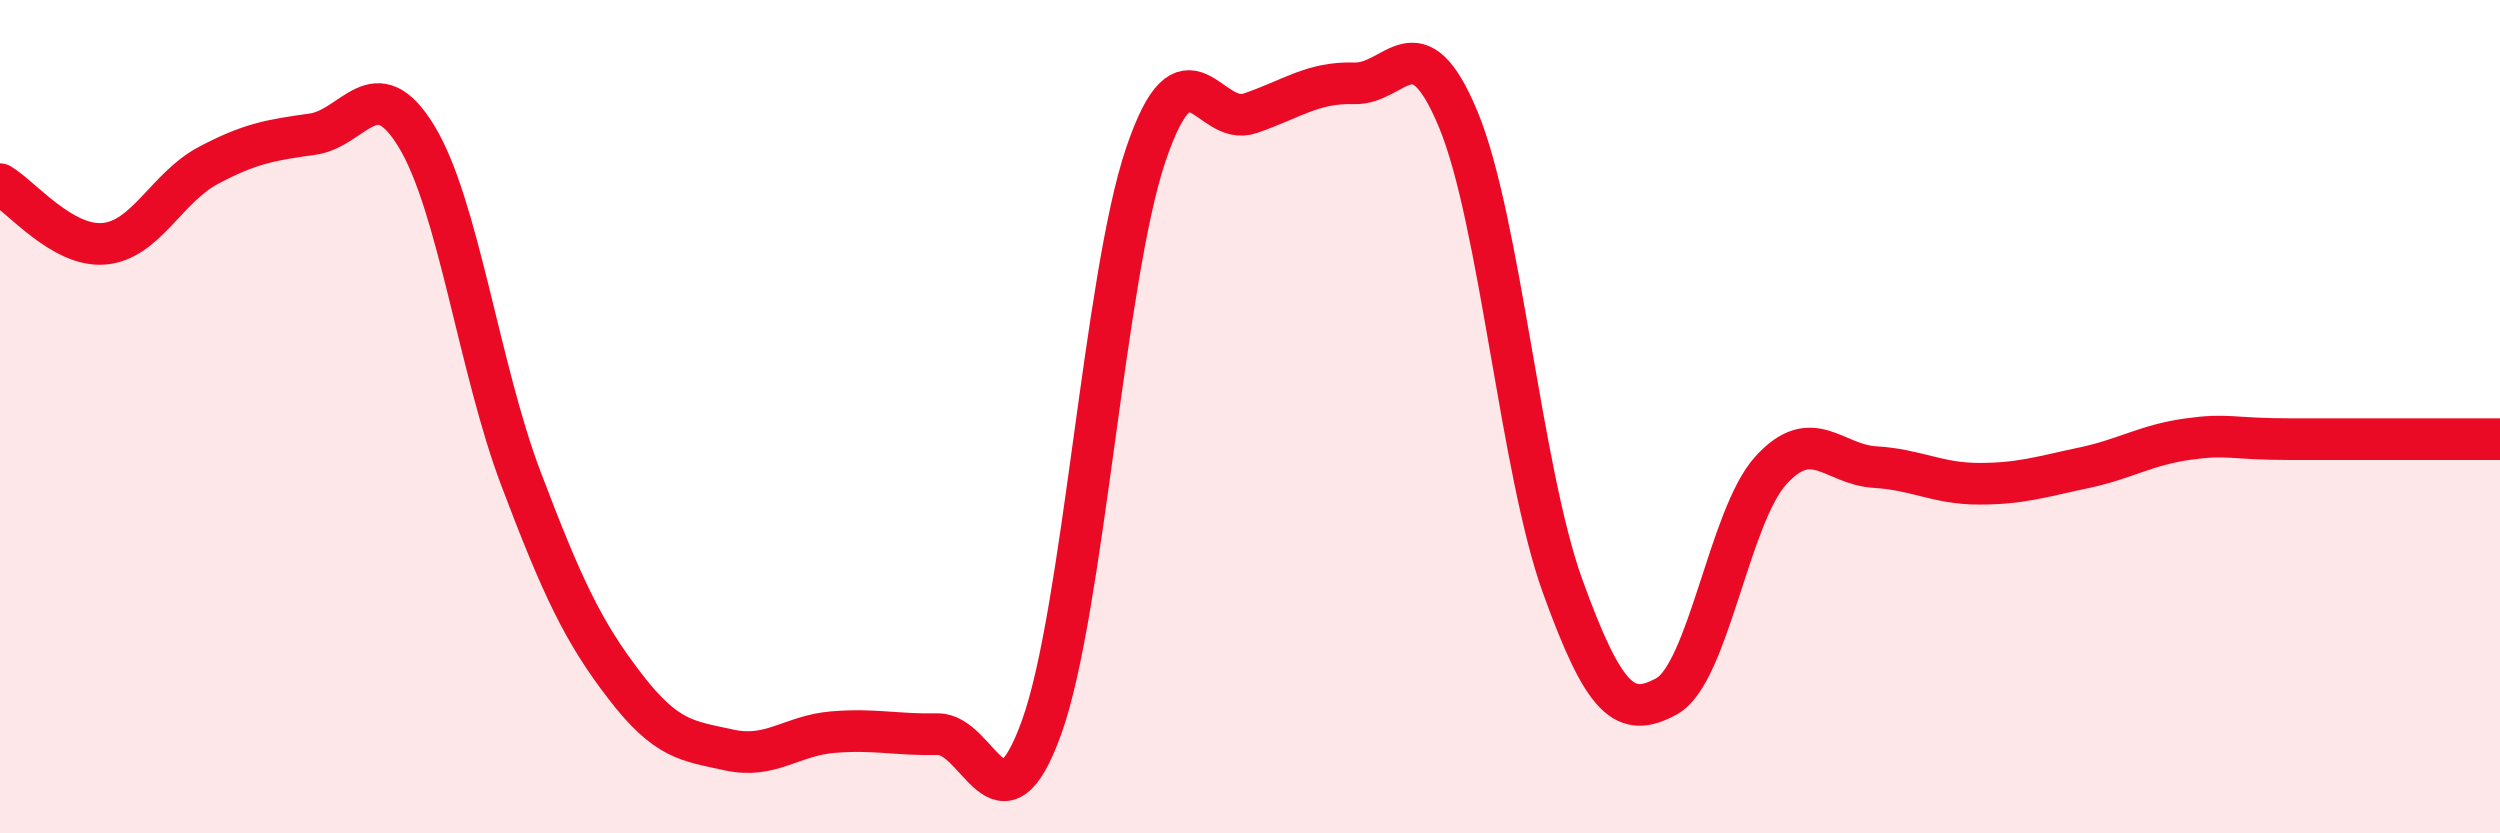 
    <svg width="60" height="20" viewBox="0 0 60 20" xmlns="http://www.w3.org/2000/svg">
      <path
        d="M 0,4.42 C 0.5,4.71 1.5,5.94 2.5,5.85 C 3.5,5.76 4,4.5 5,3.97 C 6,3.44 6.5,3.36 7.5,3.22 C 8.5,3.08 9,1.63 10,3.28 C 11,4.93 11.5,8.84 12.5,11.48 C 13.5,14.12 14,15.17 15,16.47 C 16,17.77 16.5,17.78 17.5,18 C 18.5,18.22 19,17.65 20,17.57 C 21,17.49 21.5,17.64 22.5,17.62 C 23.5,17.6 24,20.23 25,17.45 C 26,14.67 26.5,6.66 27.5,3.71 C 28.5,0.76 29,3.06 30,2.72 C 31,2.38 31.5,1.97 32.5,2 C 33.5,2.03 34,0.46 35,2.87 C 36,5.28 36.5,11.29 37.5,14.06 C 38.5,16.83 39,17.26 40,16.71 C 41,16.16 41.5,12.39 42.5,11.29 C 43.5,10.19 44,11.15 45,11.21 C 46,11.27 46.5,11.61 47.5,11.61 C 48.5,11.61 49,11.44 50,11.23 C 51,11.02 51.5,10.68 52.5,10.54 C 53.5,10.4 53.5,10.54 55,10.54 C 56.5,10.54 59,10.54 60,10.54L60 20L0 20Z"
        fill="#EB0A25"
        opacity="0.1"
        stroke-linecap="round"
        stroke-linejoin="round"
      />
      <path
        d="M 0,4.42 C 0.5,4.71 1.5,5.94 2.5,5.85 C 3.5,5.76 4,4.5 5,3.97 C 6,3.44 6.5,3.36 7.5,3.22 C 8.5,3.08 9,1.63 10,3.28 C 11,4.93 11.5,8.84 12.5,11.48 C 13.5,14.12 14,15.17 15,16.47 C 16,17.77 16.5,17.78 17.5,18 C 18.5,18.22 19,17.65 20,17.57 C 21,17.49 21.5,17.64 22.5,17.62 C 23.5,17.6 24,20.23 25,17.45 C 26,14.67 26.5,6.66 27.5,3.71 C 28.5,0.76 29,3.06 30,2.72 C 31,2.38 31.5,1.97 32.5,2 C 33.5,2.03 34,0.46 35,2.87 C 36,5.28 36.5,11.29 37.5,14.06 C 38.5,16.83 39,17.26 40,16.71 C 41,16.16 41.5,12.39 42.5,11.29 C 43.5,10.19 44,11.15 45,11.21 C 46,11.27 46.5,11.61 47.5,11.61 C 48.5,11.61 49,11.44 50,11.23 C 51,11.02 51.5,10.68 52.5,10.54 C 53.5,10.4 53.5,10.54 55,10.54 C 56.5,10.54 59,10.54 60,10.54"
        stroke="#EB0A25"
        stroke-width="1"
        fill="none"
        stroke-linecap="round"
        stroke-linejoin="round"
      />
    </svg>
  